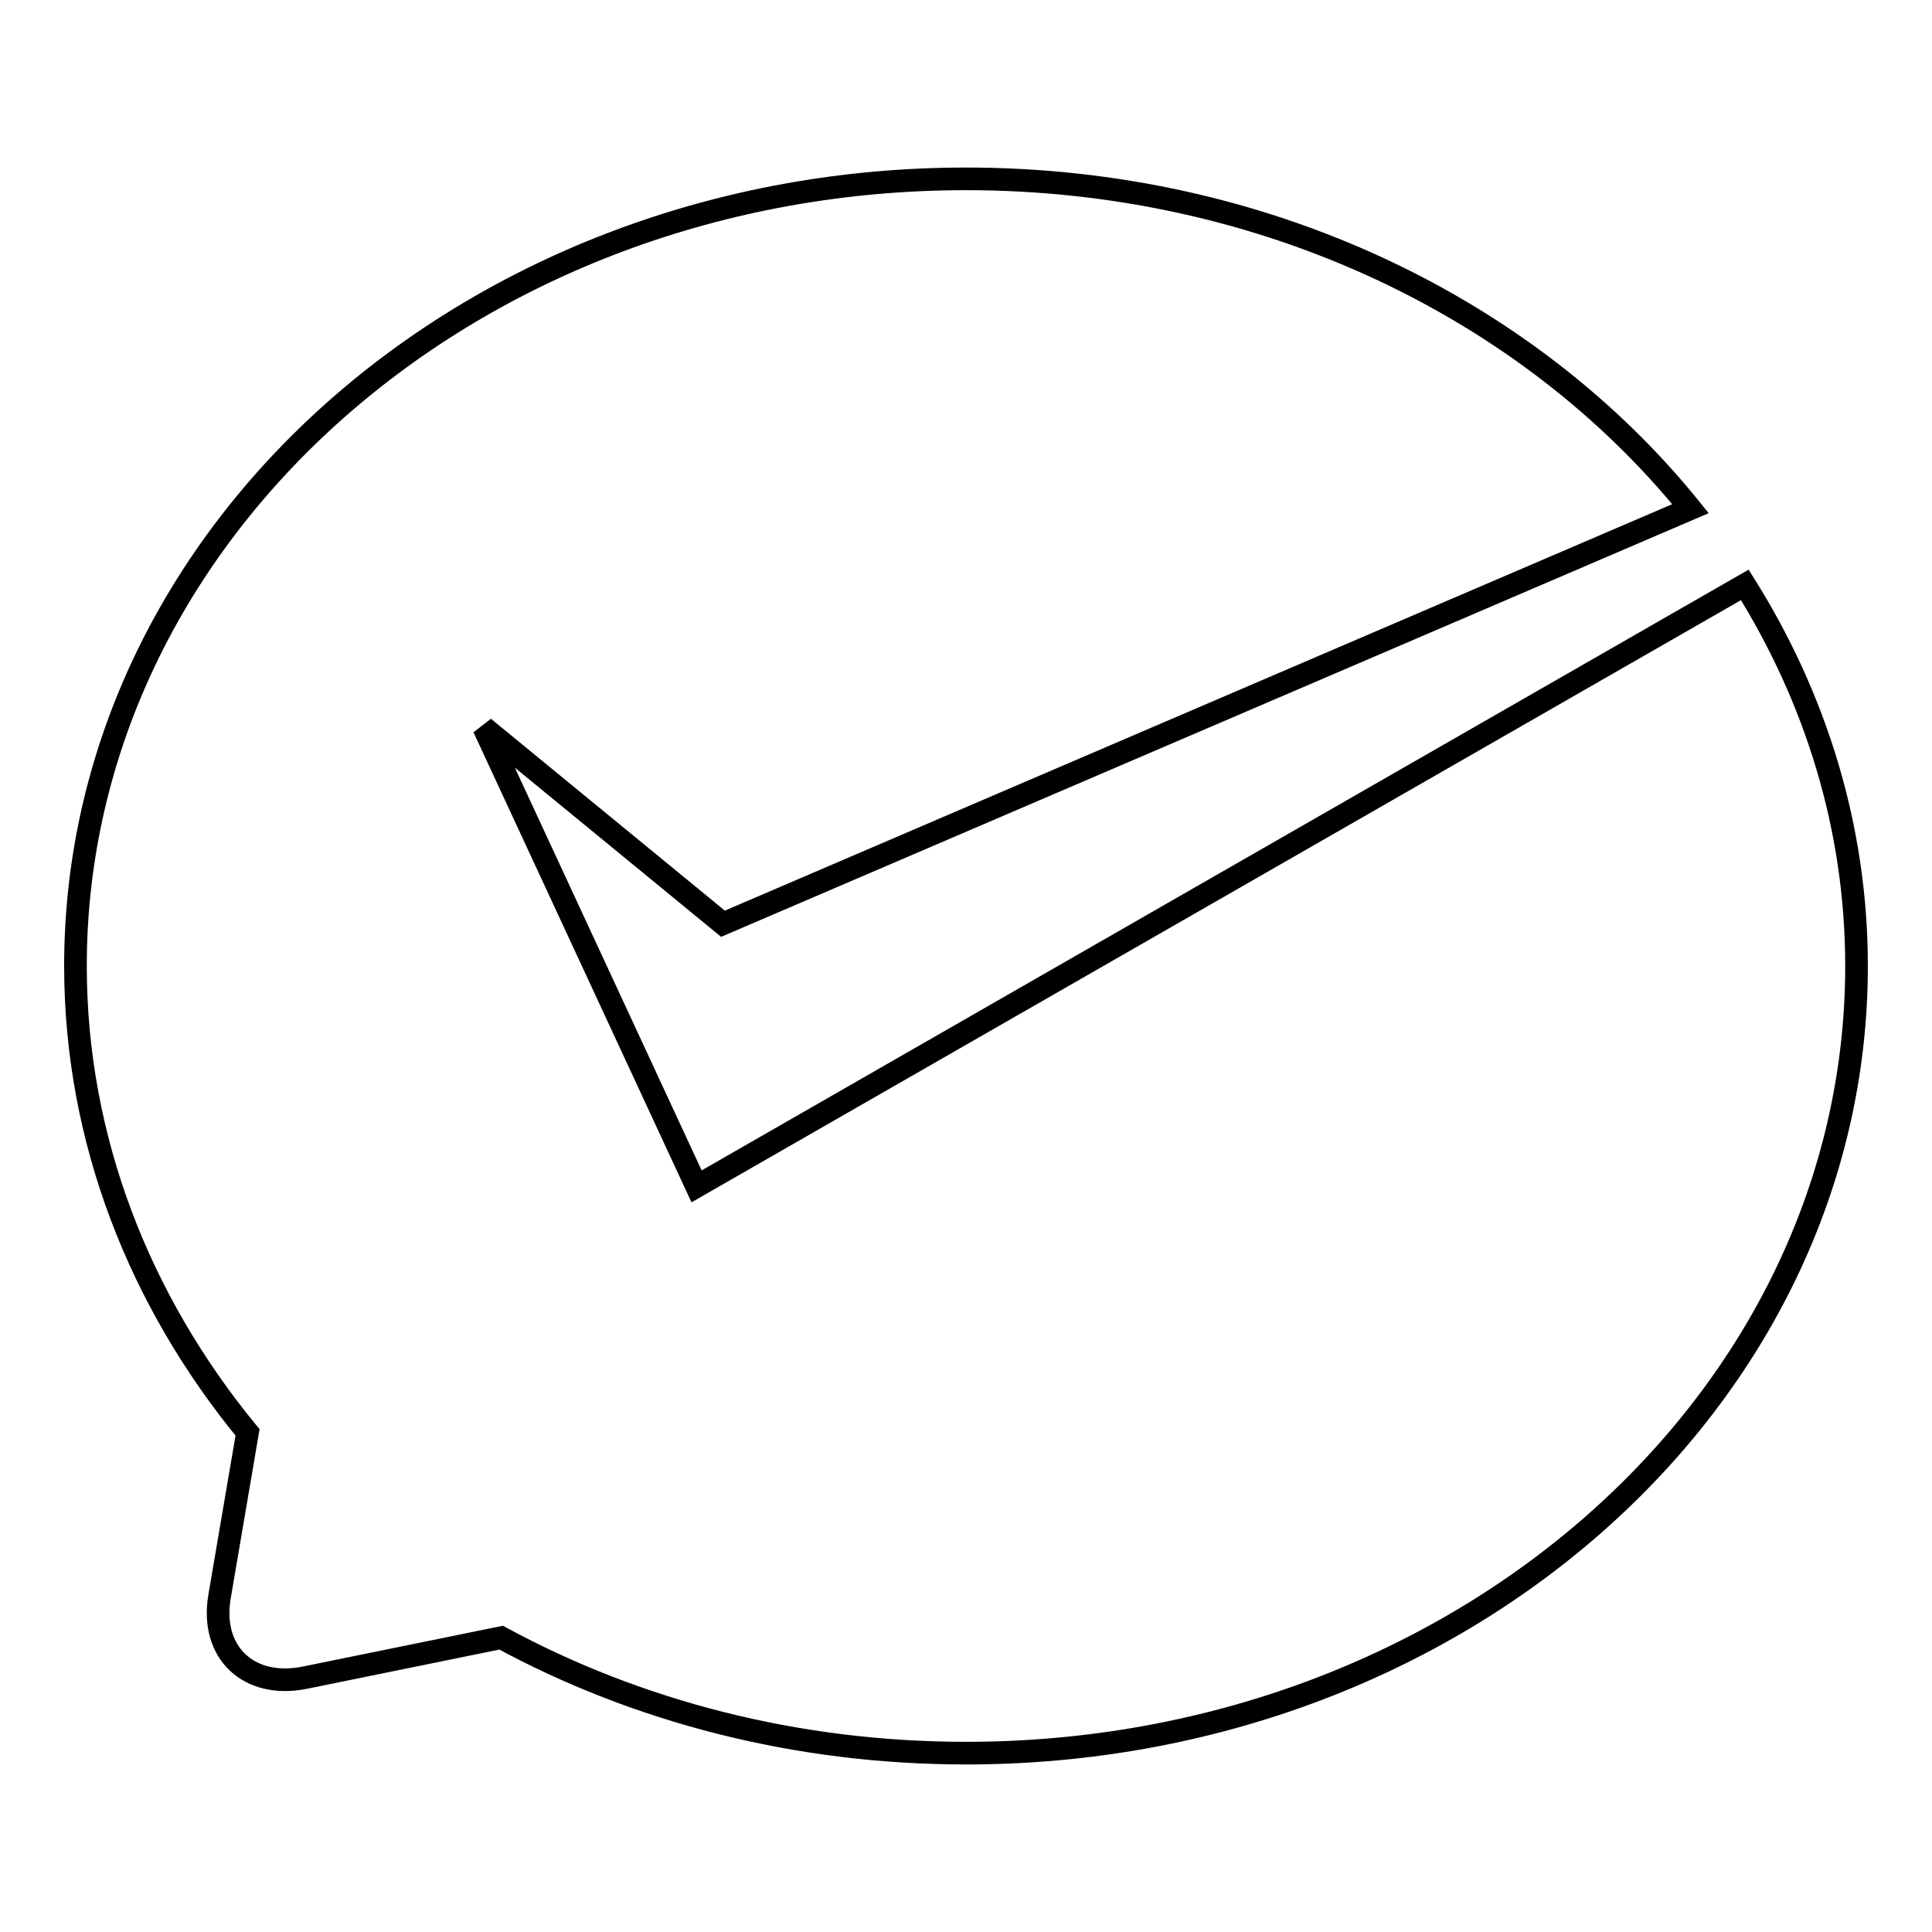 <?xml version="1.0" encoding="utf-8"?>
<!-- Svg Vector Icons : http://www.onlinewebfonts.com/icon -->
<!DOCTYPE svg PUBLIC "-//W3C//DTD SVG 1.1//EN" "http://www.w3.org/Graphics/SVG/1.1/DTD/svg11.dtd">
<svg version="1.1" xmlns="http://www.w3.org/2000/svg" xmlns:xlink="http://www.w3.org/1999/xlink" x="0px" y="0px" viewBox="0 0 256 256" enable-background="new 0 0 256 256" xml:space="preserve">
<g><g><path stroke-width="3" fill-opacity="0" stroke="#000000"  d="M231.2,77.5c9.4,15,14.8,32.2,14.8,50.5c0,57.6-52.8,104.3-118,104.3c-22.6,0-43.7-5.6-61.6-15.3l-26,5.3c-7.4,1.5-12.6-3.3-11.3-10.8l3.7-21.7C18.5,172.4,10,151,10,128C10,70.4,62.8,23.7,128,23.7c39.6,0,74.6,17.2,96,43.7l-128.2,55L64.1,96.4l28.2,60.8L231.2,77.5z"/></g></g>
</svg>